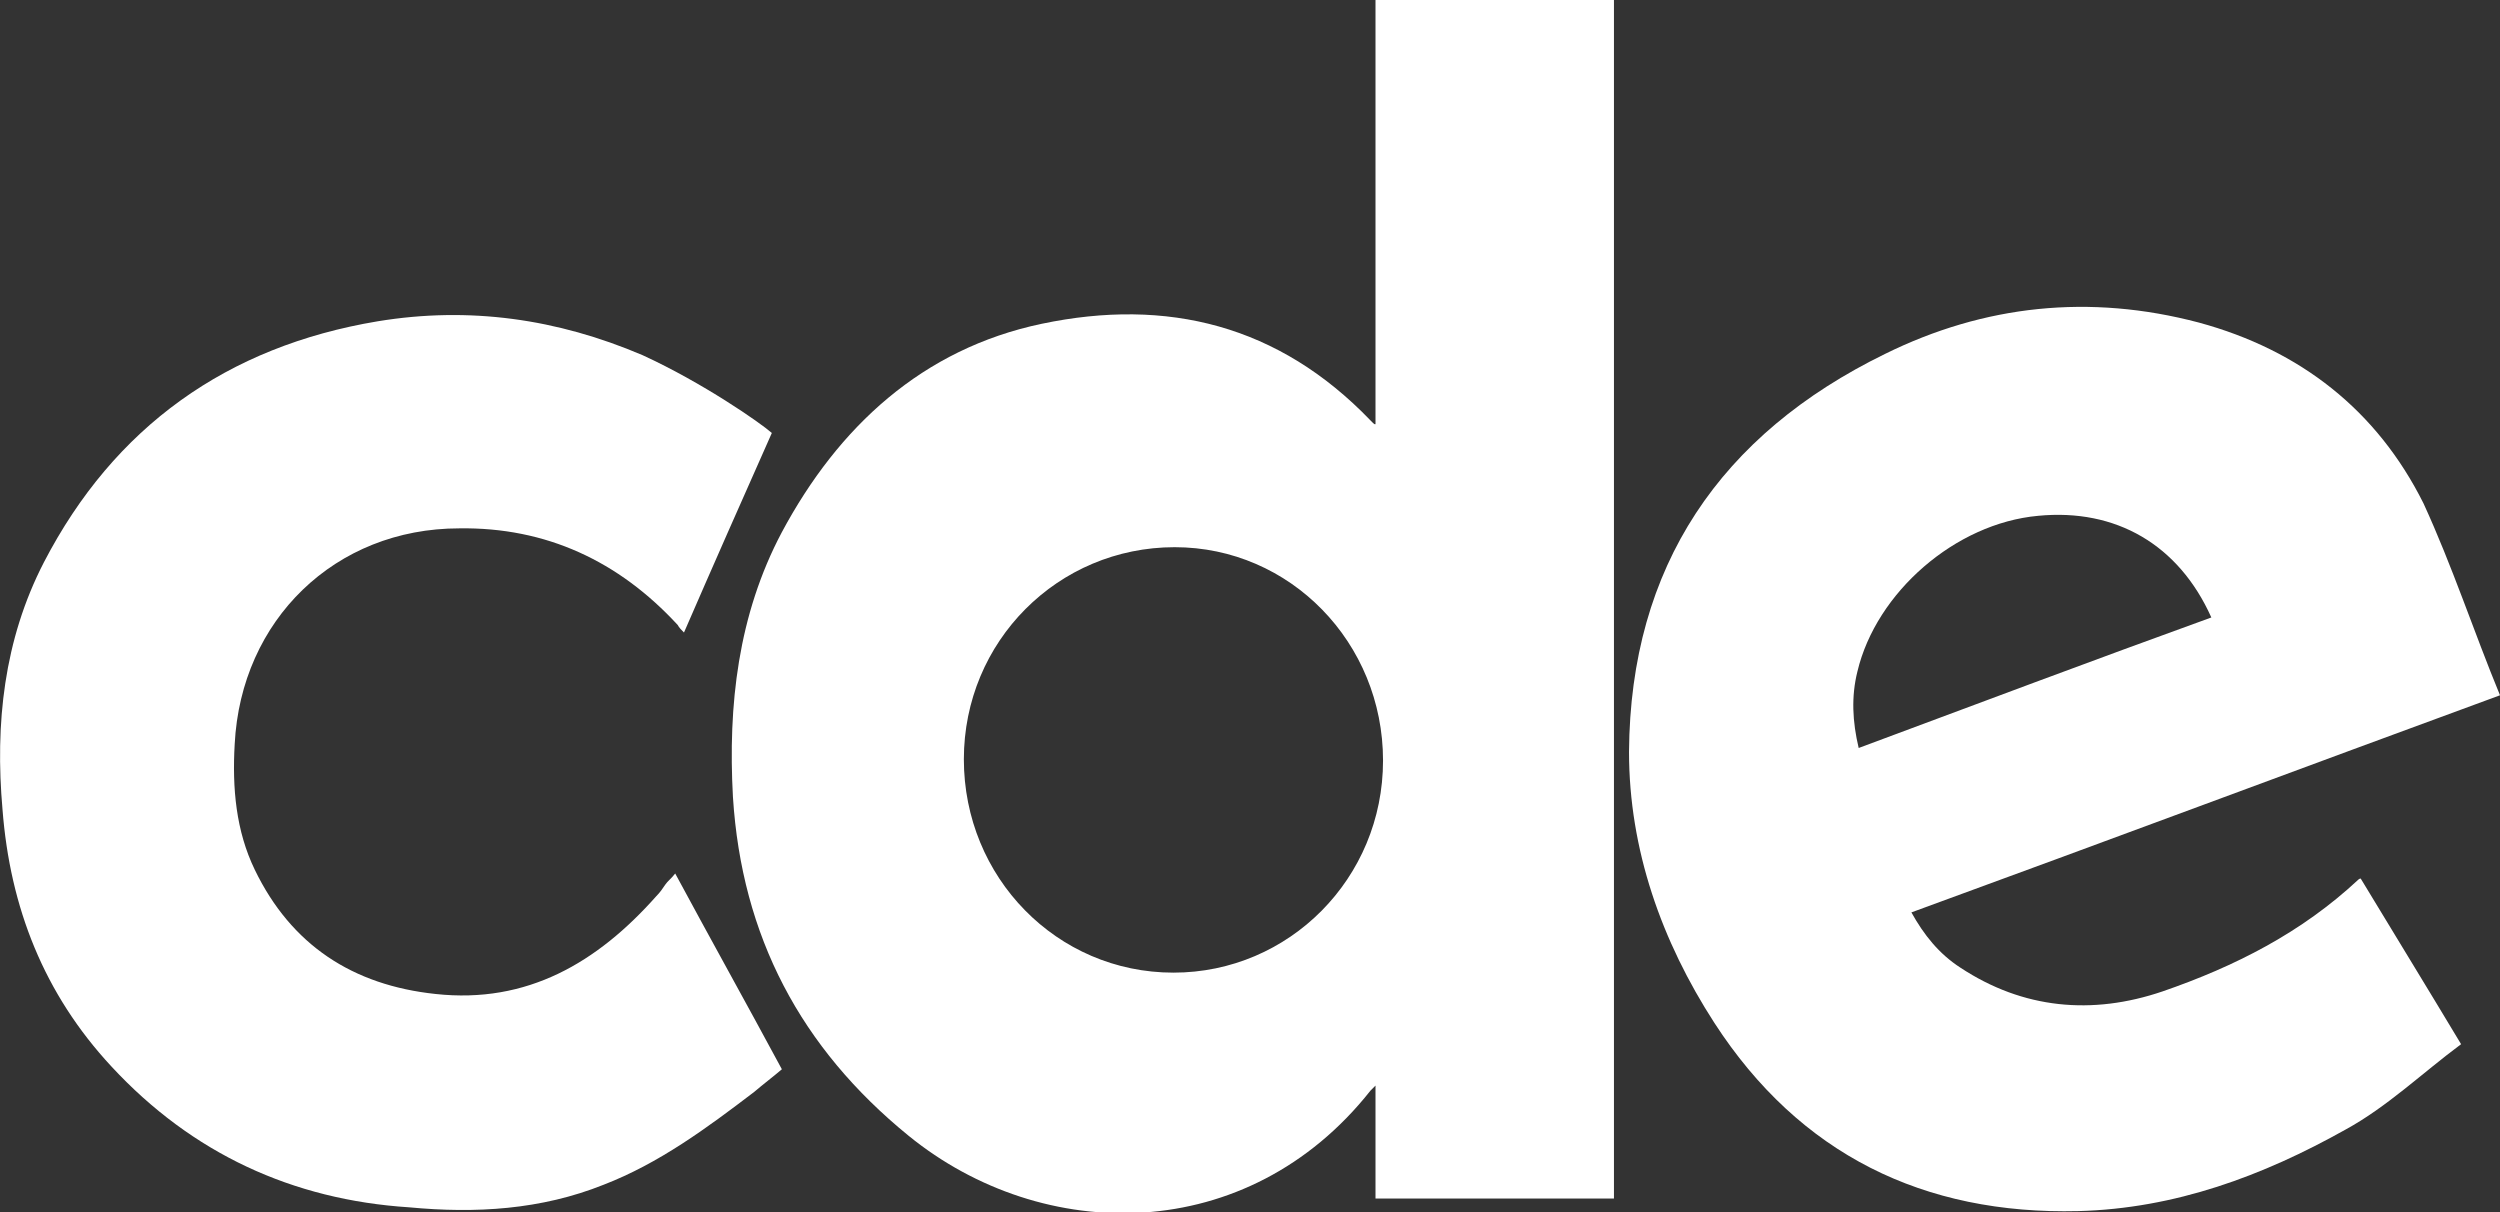 <?xml version="1.0" encoding="utf-8"?>
<!-- Generator: Adobe Illustrator 15.1.0, SVG Export Plug-In . SVG Version: 6.00 Build 0)  -->
<!DOCTYPE svg PUBLIC "-//W3C//DTD SVG 1.1//EN" "http://www.w3.org/Graphics/SVG/1.1/DTD/svg11.dtd">
<svg version="1.1" id="Layer_1" xmlns="http://www.w3.org/2000/svg" xmlns:xlink="http://www.w3.org/1999/xlink" x="0px" y="0px"
	 width="199.2px" height="96.6px" viewBox="0 0 199.2 96.6" style="enable-background:new 0 0 199.2 96.6;" xml:space="preserve">
<rect x="0" y="0" width="199.2" height="96.6" fill="#333333" stroke="none"/>
<style type="text/css">
<![CDATA[
	.st0{fill:#FFFFFF;}
]]>
</style>
<g>
	<path class="st0" d="M109.6,33.8c0-11.3,0-22.5,0-33.8c6.4,0,12.6,0,19,0c0,31.9,0,63.7,0,95.5c-6.3,0-12.6,0-19,0c0-3,0-5.9,0-9
		c-0.2,0.2-0.3,0.3-0.4,0.4c-9.8,12.4-26.1,12.3-36.8,3.6c-8.6-7-13.3-15.9-14-27C58,56.2,58.8,49,62.3,42.4
		c4.5-8.4,11.2-14.6,20.7-16.6c10-2.1,18.9,0.1,26.2,7.7c0.1,0.1,0.1,0.1,0.2,0.2C109.5,33.8,109.5,33.8,109.6,33.8z M110.2,60.6
		c0-9.4-7.4-17-16.6-17c-9.3,0-16.8,7.5-16.8,16.9c0,9.4,7.4,17,16.7,17C102.7,77.5,110.2,70,110.2,60.6z"/>
	<path class="st0" d="M199.2,55.4c-15.8,5.8-31.3,11.6-46.9,17.3c1,1.8,2.2,3.3,3.9,4.4c5,3.3,10.5,3.8,16.1,1.9
		c5.8-2,11.1-4.7,15.6-8.9c0,0,0.1-0.1,0.2-0.1c2.6,4.3,5.3,8.7,8,13.2c-3.1,2.3-5.9,5-9.2,6.8c-6.6,3.7-13.6,6.3-21.3,6.5
		c-12.3,0.3-22.2-4.5-29-15c-4.2-6.5-6.8-13.8-6.8-21.6c0.1-14.8,7.3-25.3,20.4-31.7c7.9-3.9,16.3-4.8,25-2.5
		c8.1,2.2,14.2,7,17.9,14.4C195.4,45.1,197.1,50.3,199.2,55.4z M176.2,49.2c-2.6-5.8-7.6-8.7-13.8-8.1c-6.6,0.6-12.9,6.1-14.4,12.4
		c-0.5,2-0.4,4,0.1,6.1C157.5,56.1,166.8,52.6,176.2,49.2z"/>
	<path class="st0" d="M61.5,34.5c-2.4,5.4-4.7,10.6-7,15.9c-0.2-0.2-0.4-0.4-0.5-0.6c-4.7-5.1-10.5-7.8-17.4-7.7
		c-9.9,0-17.4,7.3-17.9,17.2c-0.2,3.5,0.1,6.9,1.6,10c2.9,6,7.8,9.2,14.4,9.9c7.3,0.8,12.9-2.5,17.6-7.8c0.3-0.3,0.5-0.6,0.7-0.9
		c0.2-0.3,0.5-0.5,0.8-0.9c2.8,5.2,5.7,10.4,8.5,15.6c-0.7,0.6-1.5,1.2-2.2,1.8c-3.8,2.9-7.6,5.7-12,7.4c-5,2-10.2,2.3-15.5,1.8
		C23.3,95.6,15.3,91.9,8.9,85c-5.4-5.8-8.1-12.7-8.7-20.5C-0.4,57.7,0.3,51,3.5,44.8C9.1,34,18.1,27.6,30.1,25.6
		c7.3-1.2,14.3-0.2,21.1,2.7C56,30.5,60.6,33.7,61.5,34.5z"/>
</g>
</svg>
